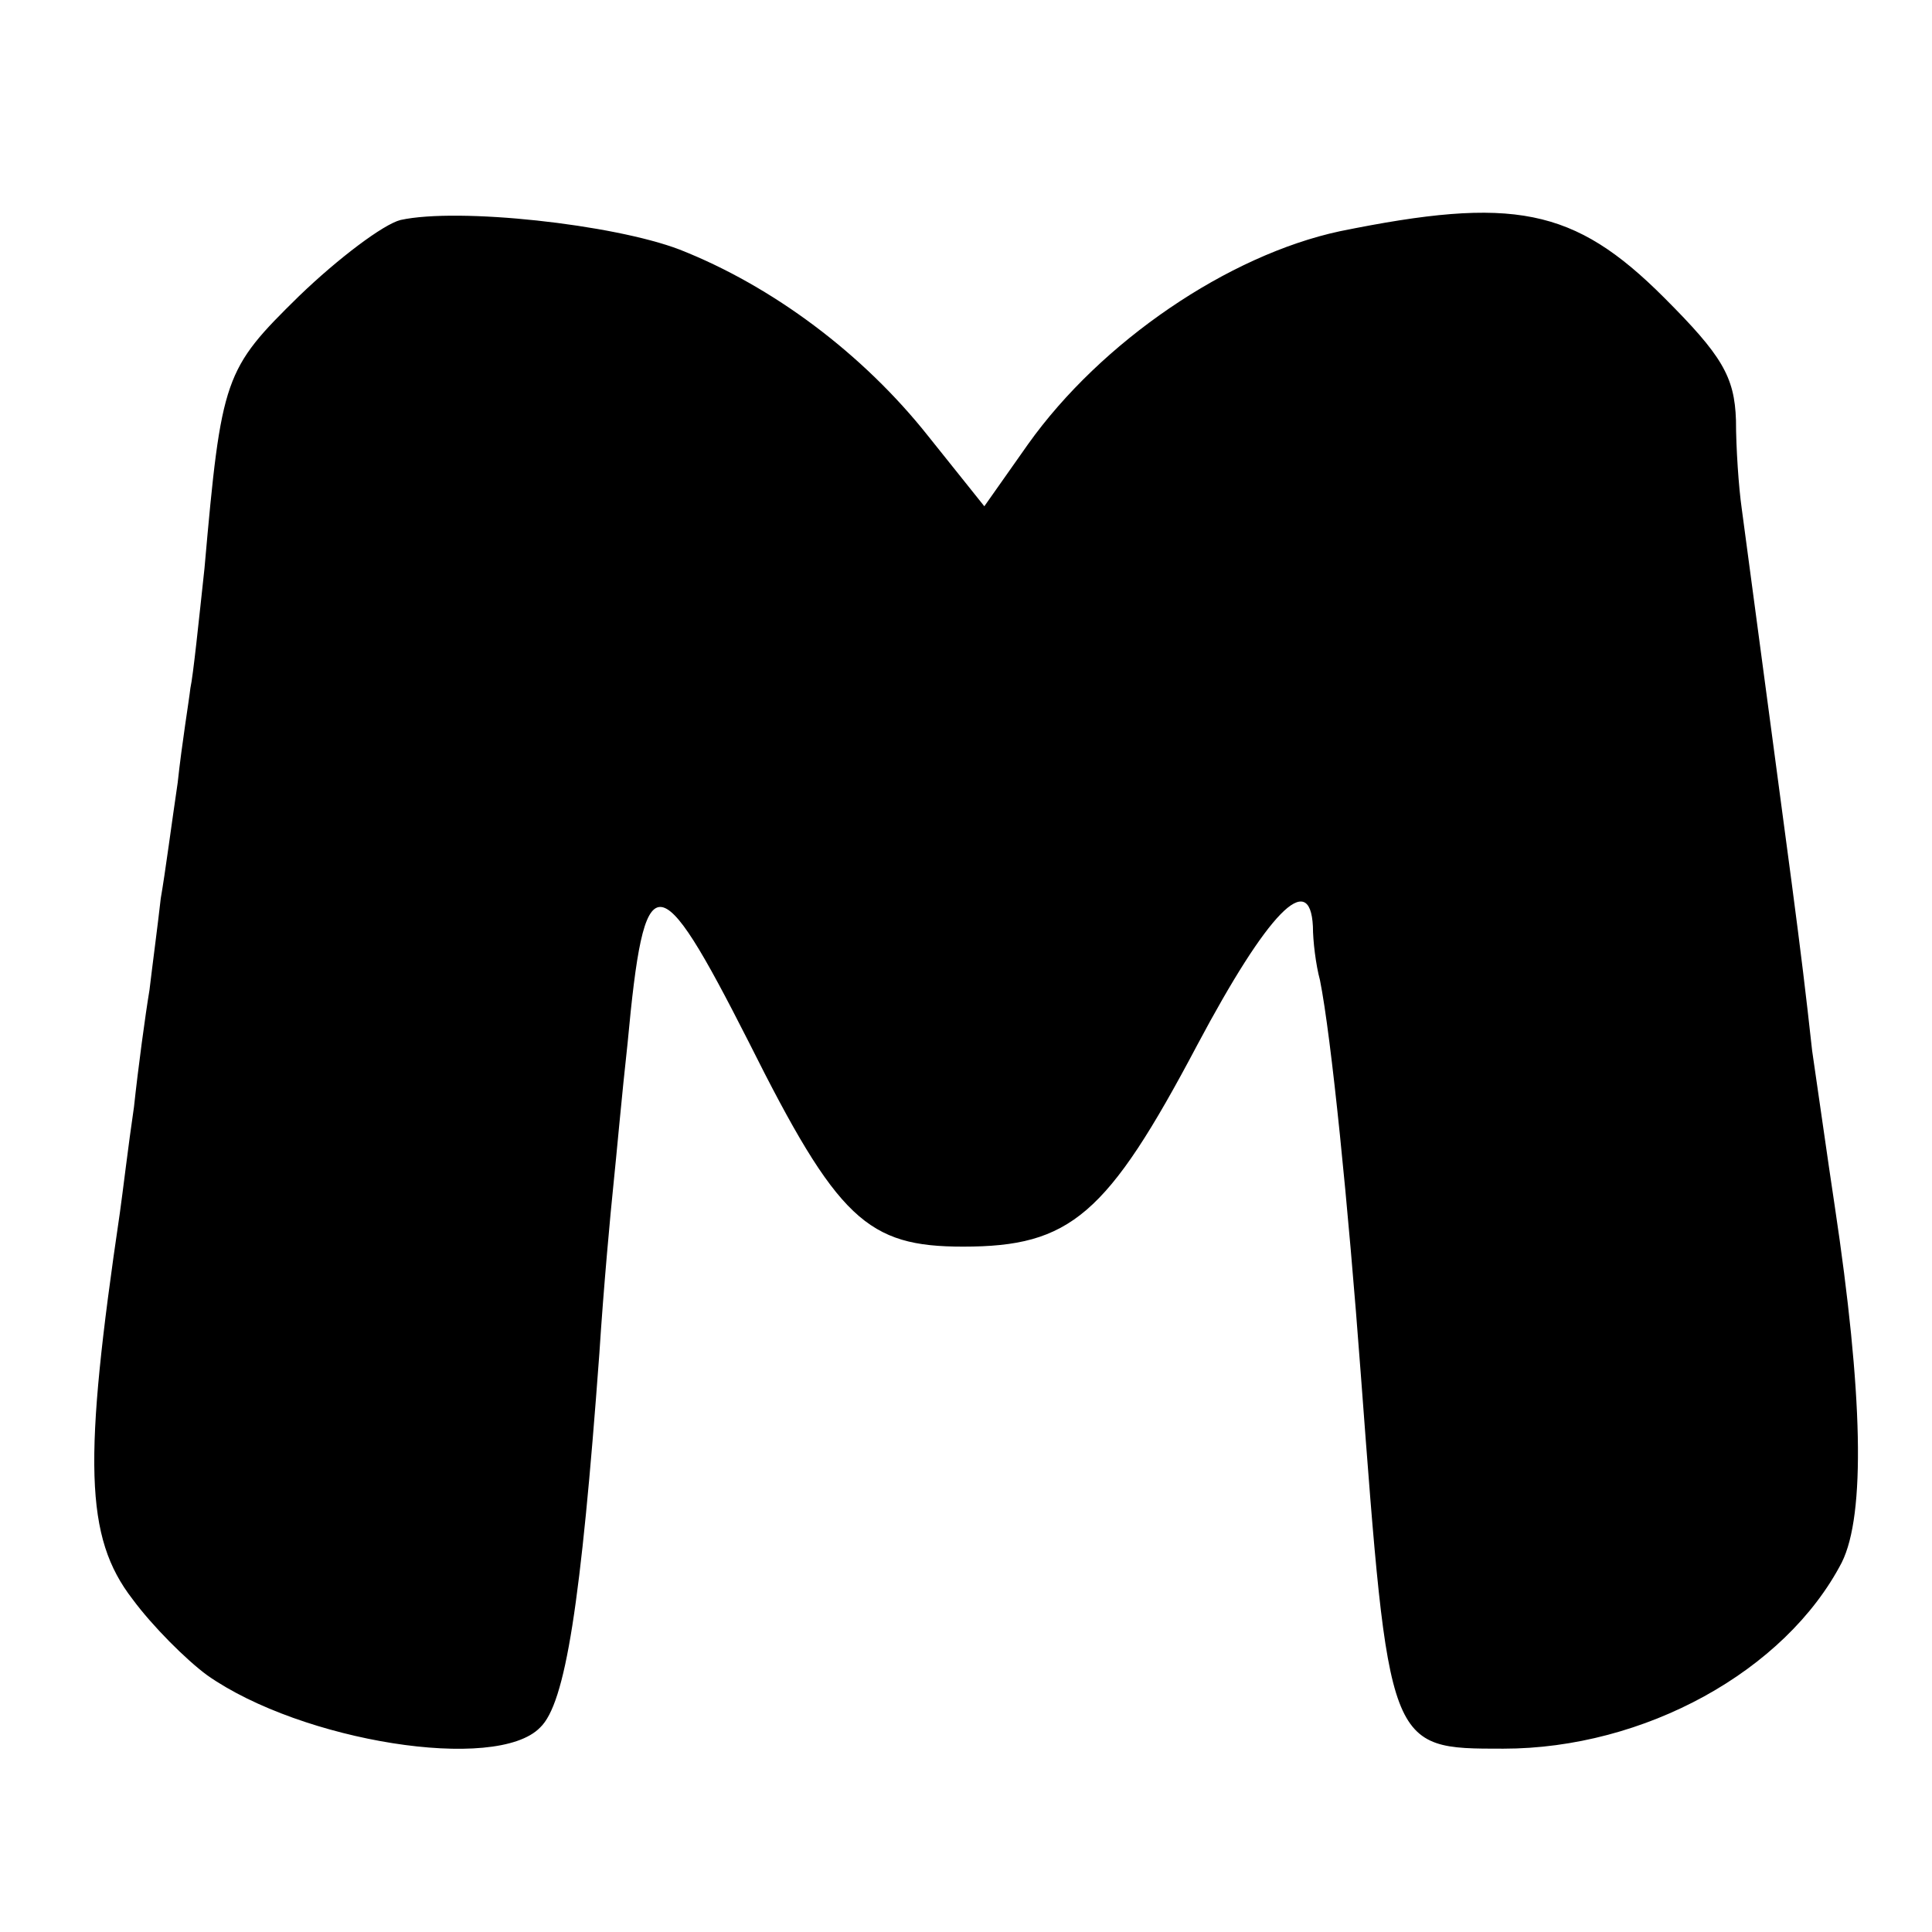 <?xml version="1.0" standalone="no"?>
<!DOCTYPE svg PUBLIC "-//W3C//DTD SVG 20010904//EN"
 "http://www.w3.org/TR/2001/REC-SVG-20010904/DTD/svg10.dtd">
<svg version="1.0" xmlns="http://www.w3.org/2000/svg"
 width="137pt" height="137pt" viewBox="0 0 137 137"
 preserveAspectRatio="xMidYMid meet">
<g transform="translate(0,137) scale(0.1,-0.1)"
fill="#000000" stroke="none">
<path d="M284 1214 c-12 -3 -44 -27 -72 -54 -53 -52 -55 -57 -67 -193 -4 -37
-8 -76 -10 -85 -1 -9 -6 -39 -9 -67 -4 -27 -9 -65 -12 -82 -2 -18 -6 -48 -8
-65 -3 -18 -8 -55 -11 -83 -4 -27 -8 -61 -10 -75 -26 -176 -25 -230 9 -274 14
-19 38 -43 53 -54 67 -47 205 -69 236 -37 18 17 29 88 42 265 3 47 8 101 10
120 2 19 6 64 10 100 12 129 21 129 86 1 63 -126 84 -145 152 -145 76 0 102
22 166 143 50 94 80 125 82 84 0 -10 2 -27 5 -38 8 -40 20 -159 29 -280 20
-266 19 -265 101 -265 100 0 200 55 240 132 17 34 15 120 -5 253 -5 33 -12 83
-16 110 -9 82 -13 107 -50 385 -2 14 -4 42 -4 62 -1 31 -10 46 -51 87 -64 64
-107 72 -230 47 -79 -17 -169 -78 -221 -151 l-31 -44 -40 50 c-46 58 -110 106
-176 132 -47 18 -157 30 -198 21z"/>
</g>
</svg>
